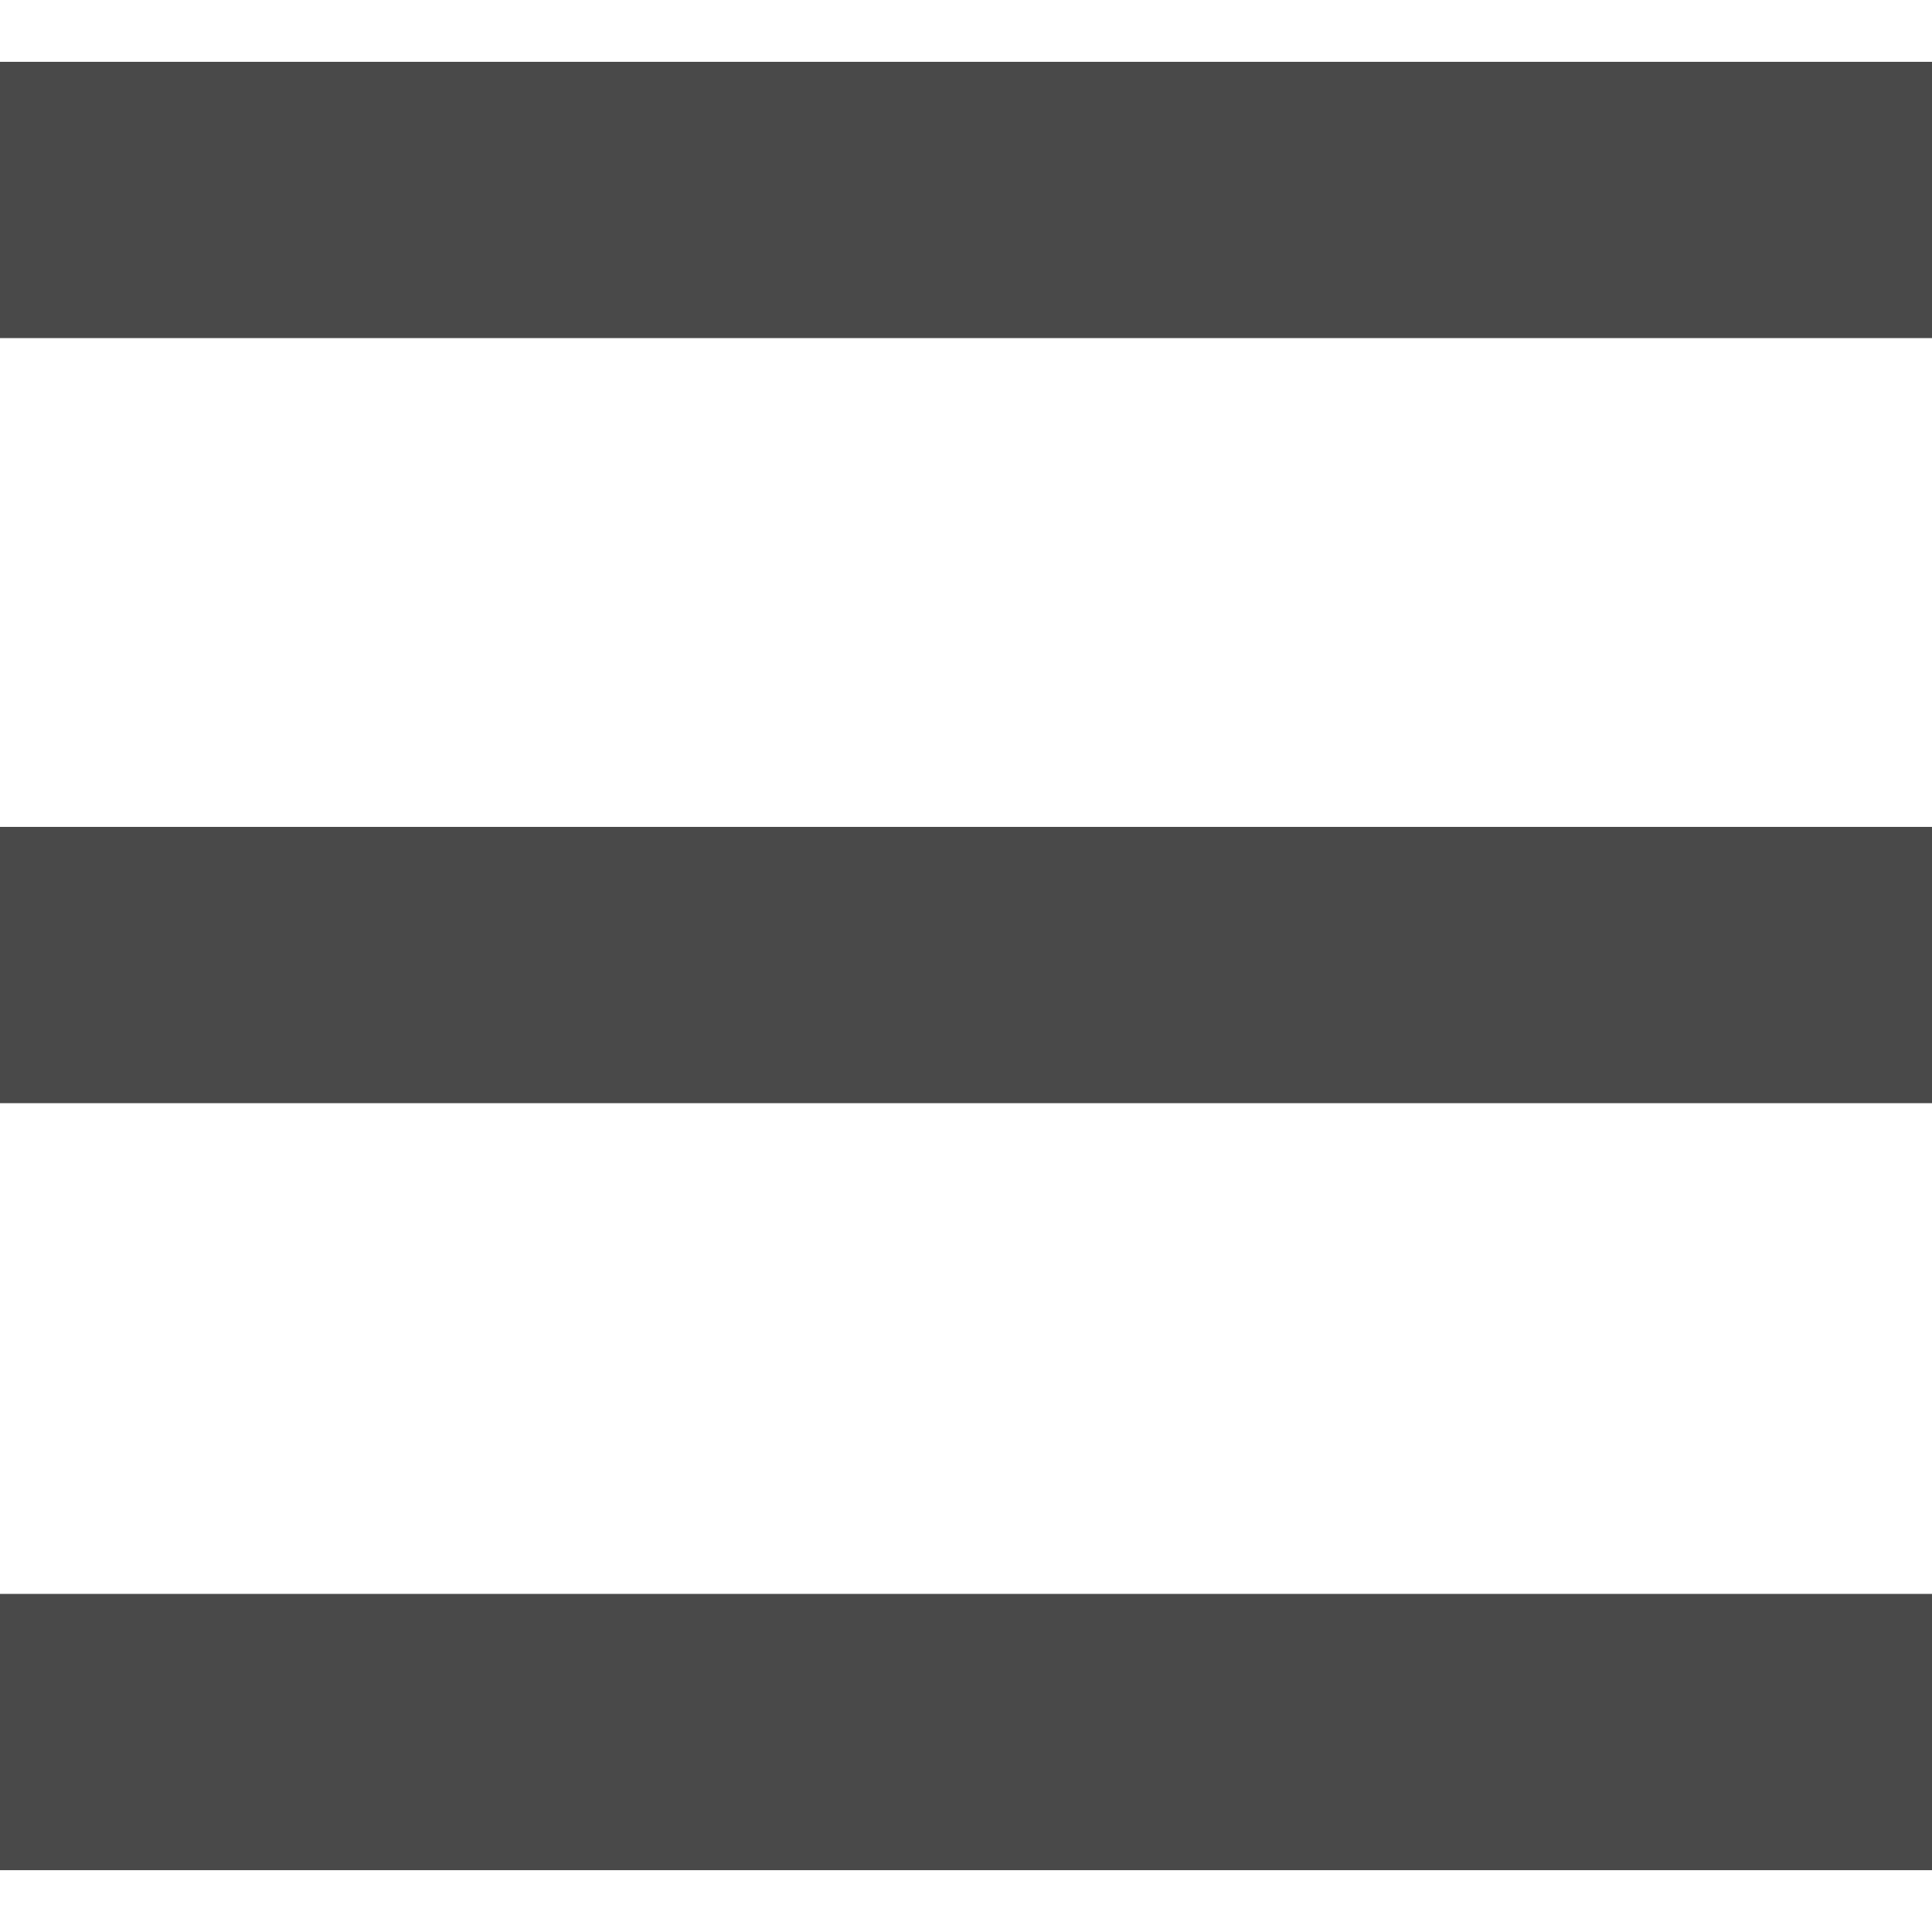 <?xml version="1.0" encoding="utf-8"?>
<!-- Generator: Adobe Illustrator 26.2.1, SVG Export Plug-In . SVG Version: 6.00 Build 0)  -->
<svg version="1.1" id="Warstwa_1" xmlns="http://www.w3.org/2000/svg" xmlns:xlink="http://www.w3.org/1999/xlink" x="0px" y="0px"
	 viewBox="0 0 100 100" style="enable-background:new 0 0 100 100;" xml:space="preserve">
<style type="text/css">
	.st0{fill:#494949;}
</style>
<g>
	<rect x="-0.4" y="3.2" class="st0" width="100.4" height="14.3"/>
	<rect x="-0.4" y="42.8" class="st0" width="100.4" height="14.3"/>
	<rect x="-0.4" y="82.5" class="st0" width="100.4" height="14.3"/>
</g>
</svg>
